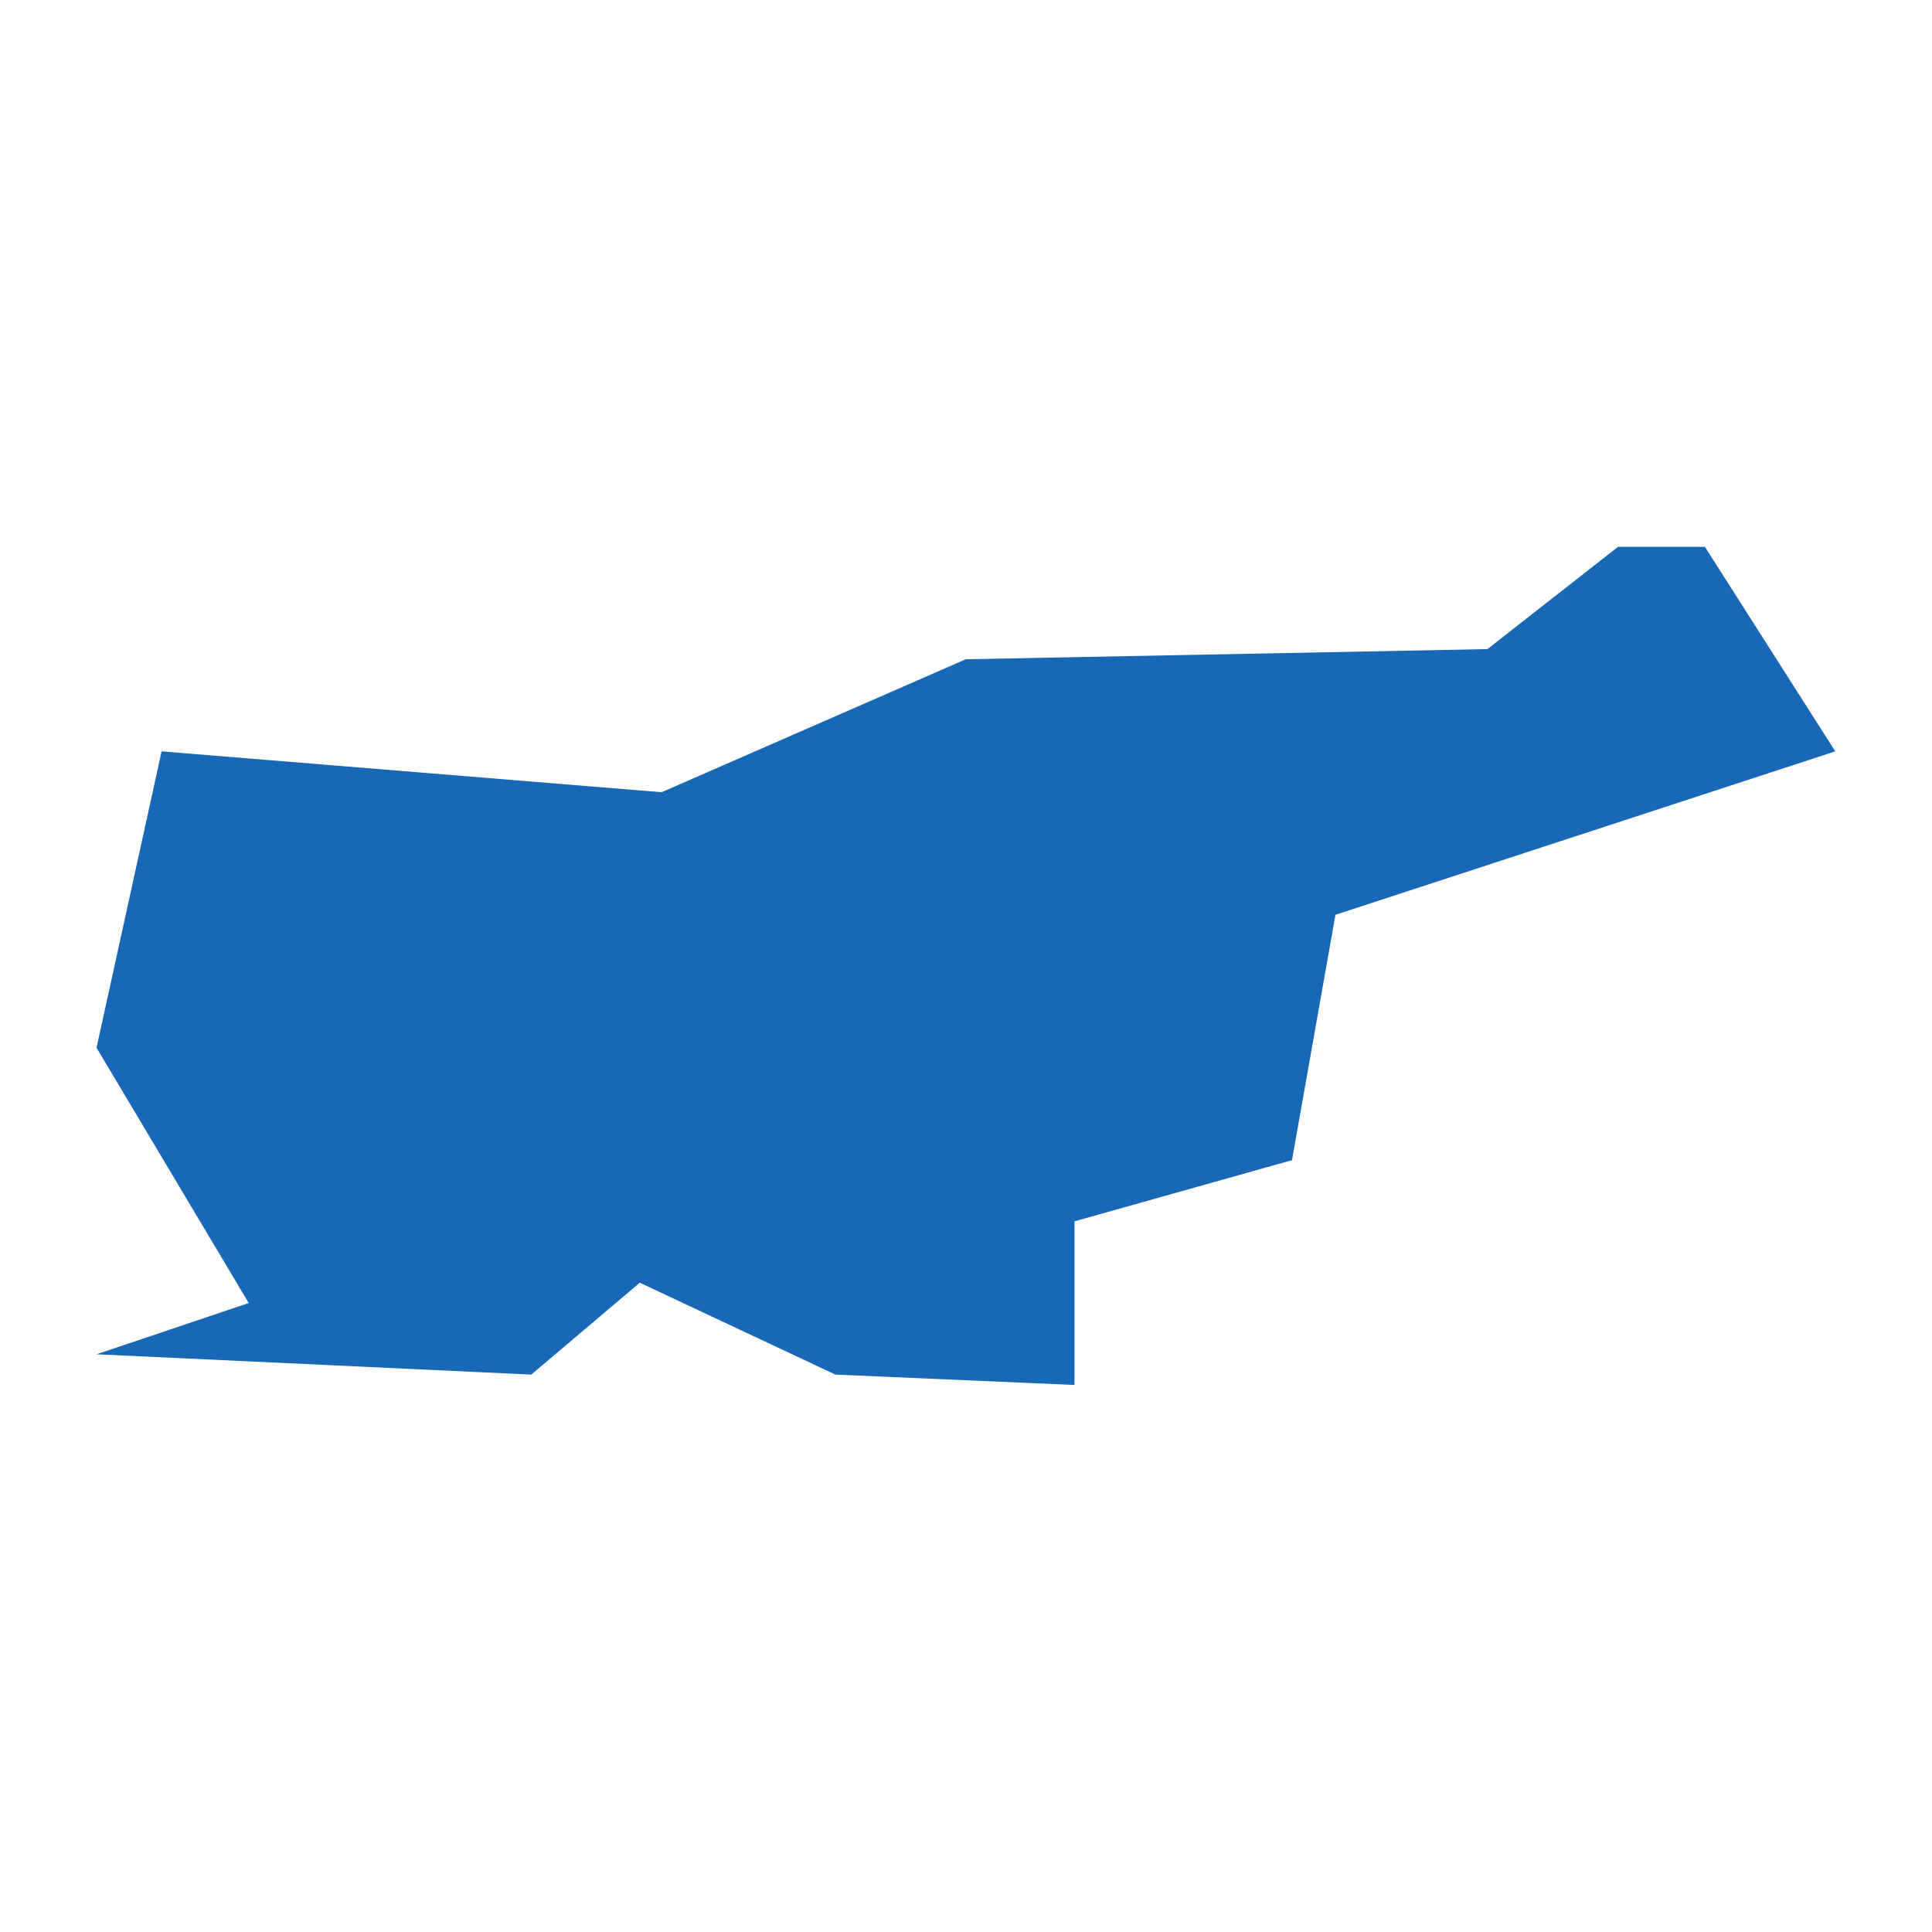 <?xml version="1.0" standalone="no"?>

<svg version="1.0" xmlns="http://www.w3.org/2000/svg" viewBox="0 0 1024 1024" preserveAspectRatio="xMidYMid meet" width="1024pt" height="1024pt">
 <g transform="translate(-62997.171,-58854.295)scale(114.58)" fill="#000000" stroke="none">
    <path
    d="M550.557,517.128L552.87,517.317L554.277,516.702L556.69,516.655L557.294,516.182L557.696,516.182L558.299,517.128L555.987,517.884L555.786,519.019L554.78,519.302L554.78,520.059L553.674,520.011L552.769,519.586L552.267,520.011L550.256,519.917L550.96,519.68L550.256,518.499Z"
    fill="#1868b7"
    />
  </g>
</svg>